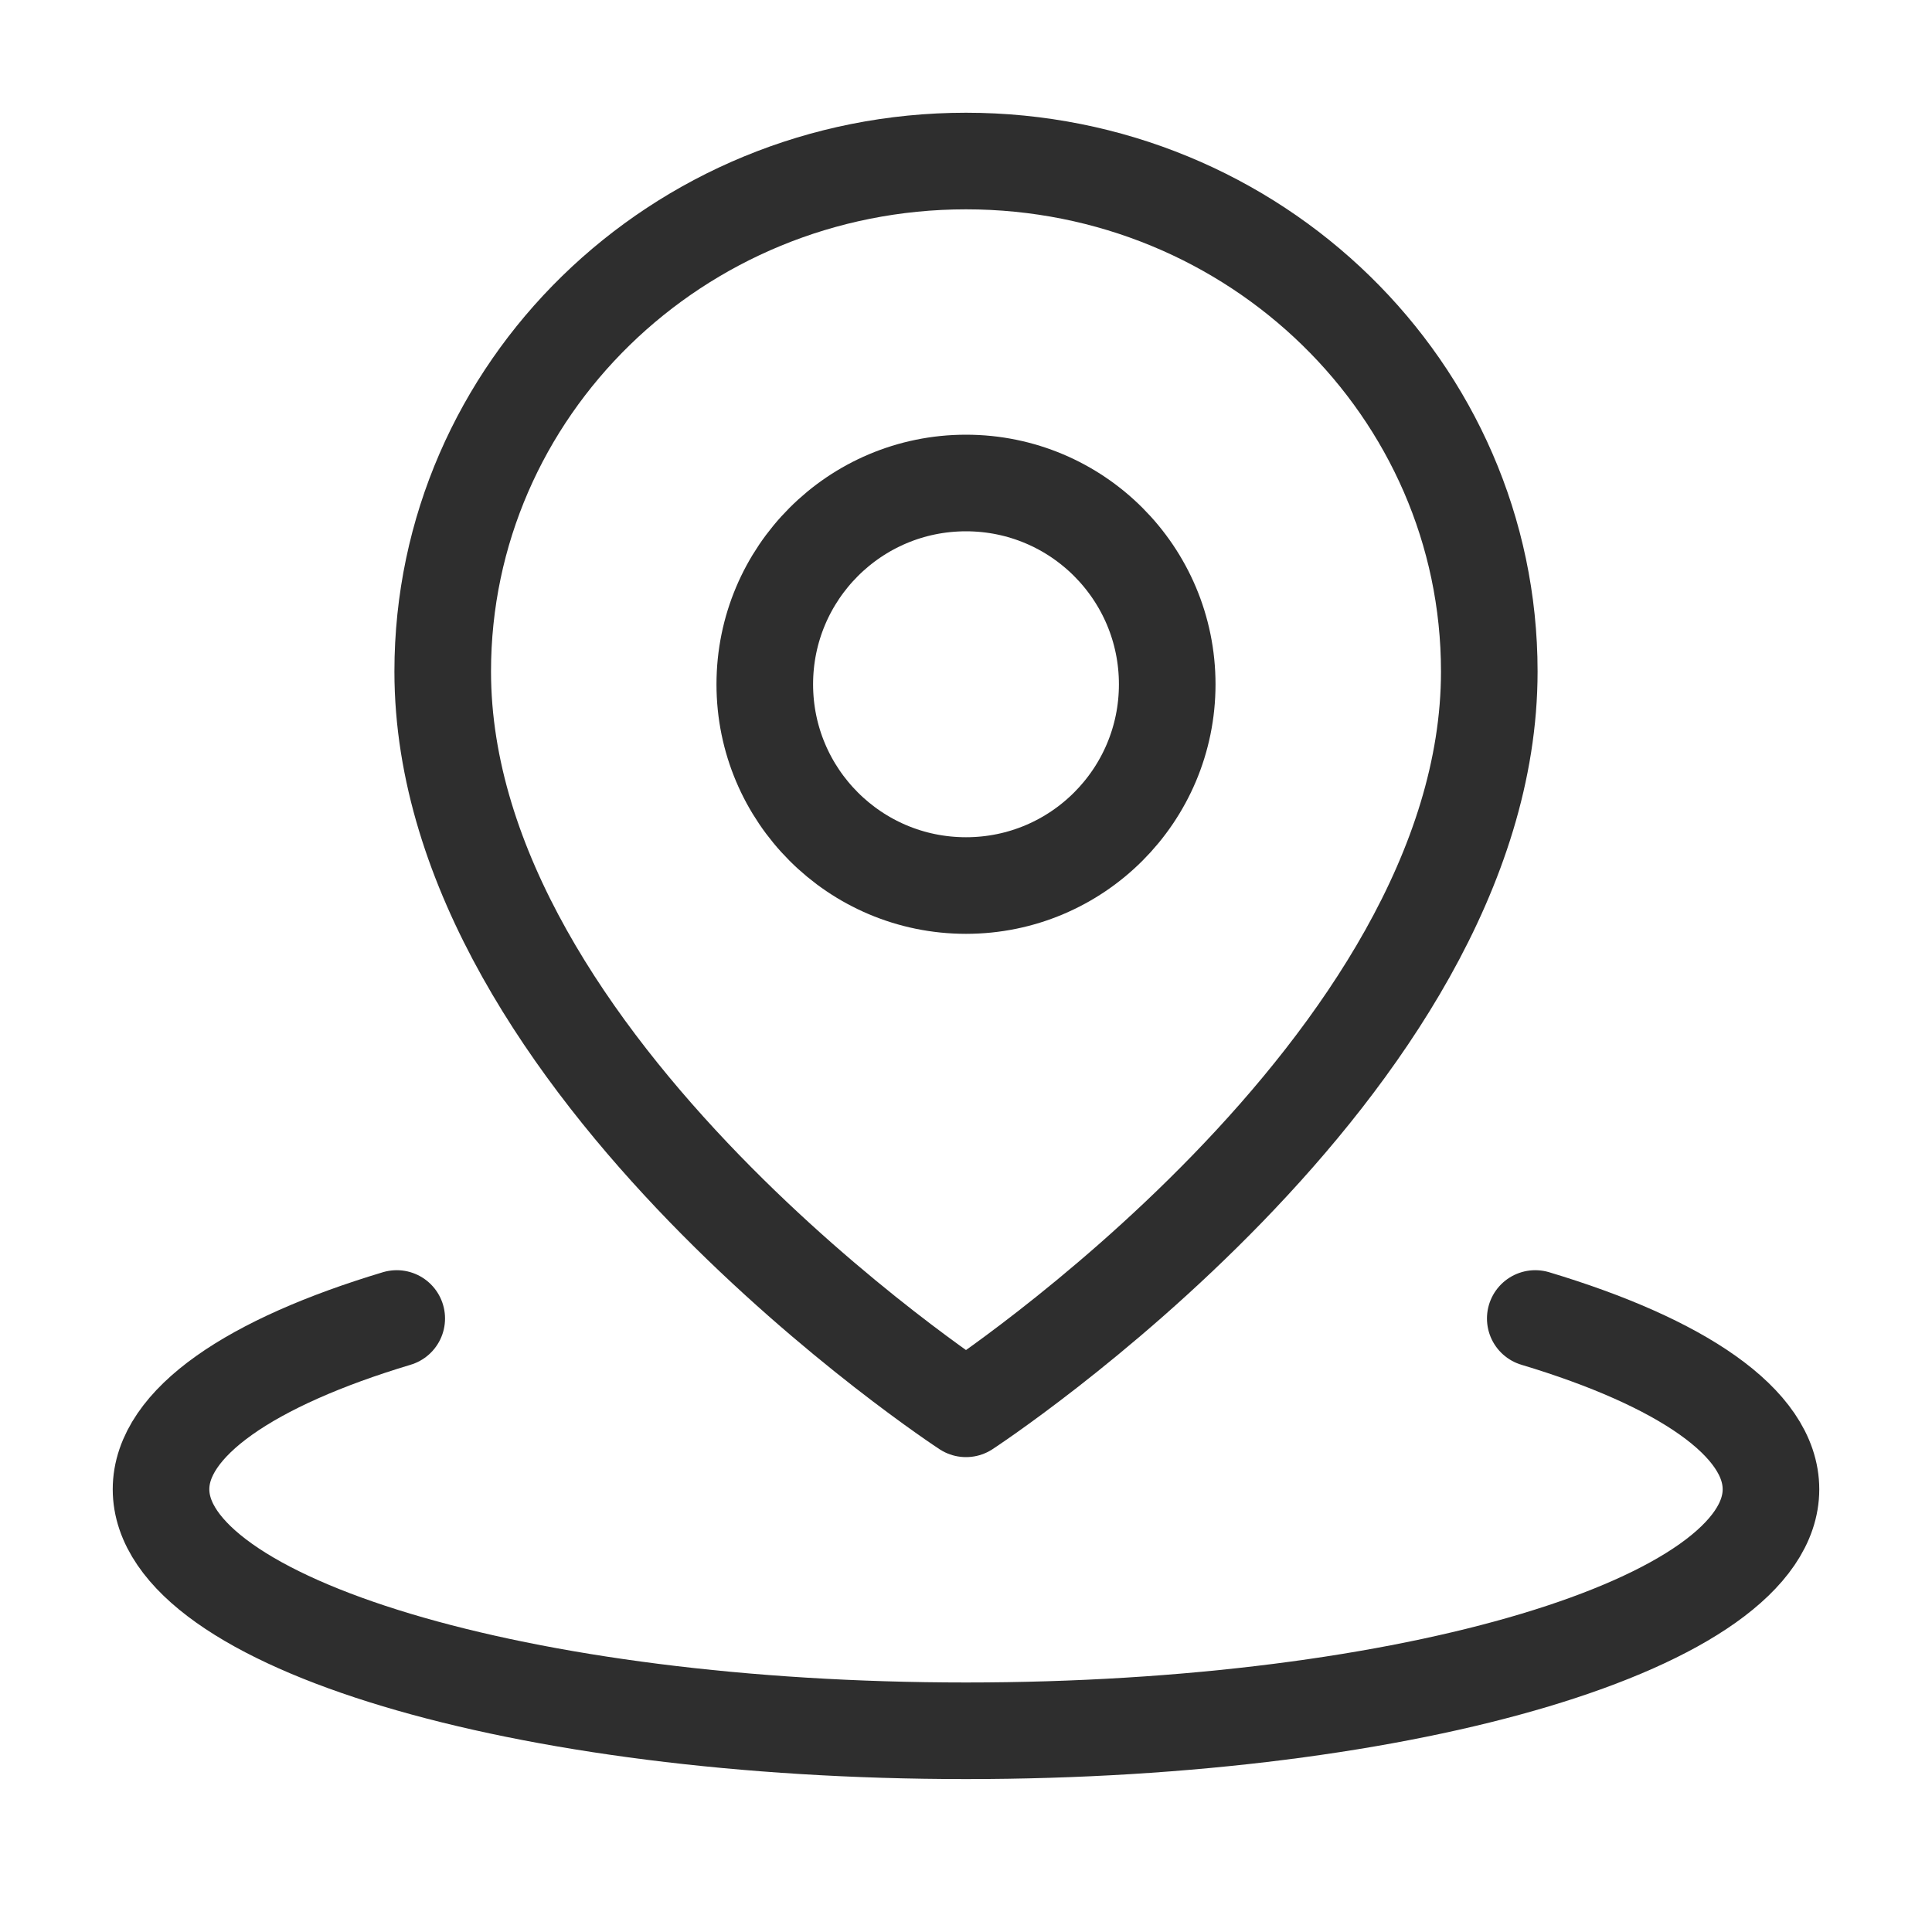 <svg xmlns="http://www.w3.org/2000/svg" fill="none" viewBox="0 0 20 20" height="20" width="20">
<path stroke-linejoin="round" stroke-linecap="round" stroke="#2E2E2E" d="M4.107 13.649C2.599 14.102 1.667 14.727 1.667 15.417C1.667 16.798 5.398 17.917 10 17.917C14.602 17.917 18.333 16.798 18.333 15.417C18.333 14.727 17.401 14.102 15.893 13.649"></path>
<path stroke-linejoin="round" stroke="#2E2E2E" d="M10 14.584C10 14.584 15.417 11.044 15.417 6.951C15.417 4.033 12.992 1.667 10 1.667C7.008 1.667 4.583 4.033 4.583 6.951C4.583 11.044 10 14.584 10 14.584Z"></path>
<path stroke-linejoin="round" stroke="#2E2E2E" d="M10 9.167C11.151 9.167 12.083 8.234 12.083 7.084C12.083 5.933 11.151 5 10 5C8.849 5 7.917 5.933 7.917 7.084C7.917 8.234 8.849 9.167 10 9.167Z"></path>
</svg>
